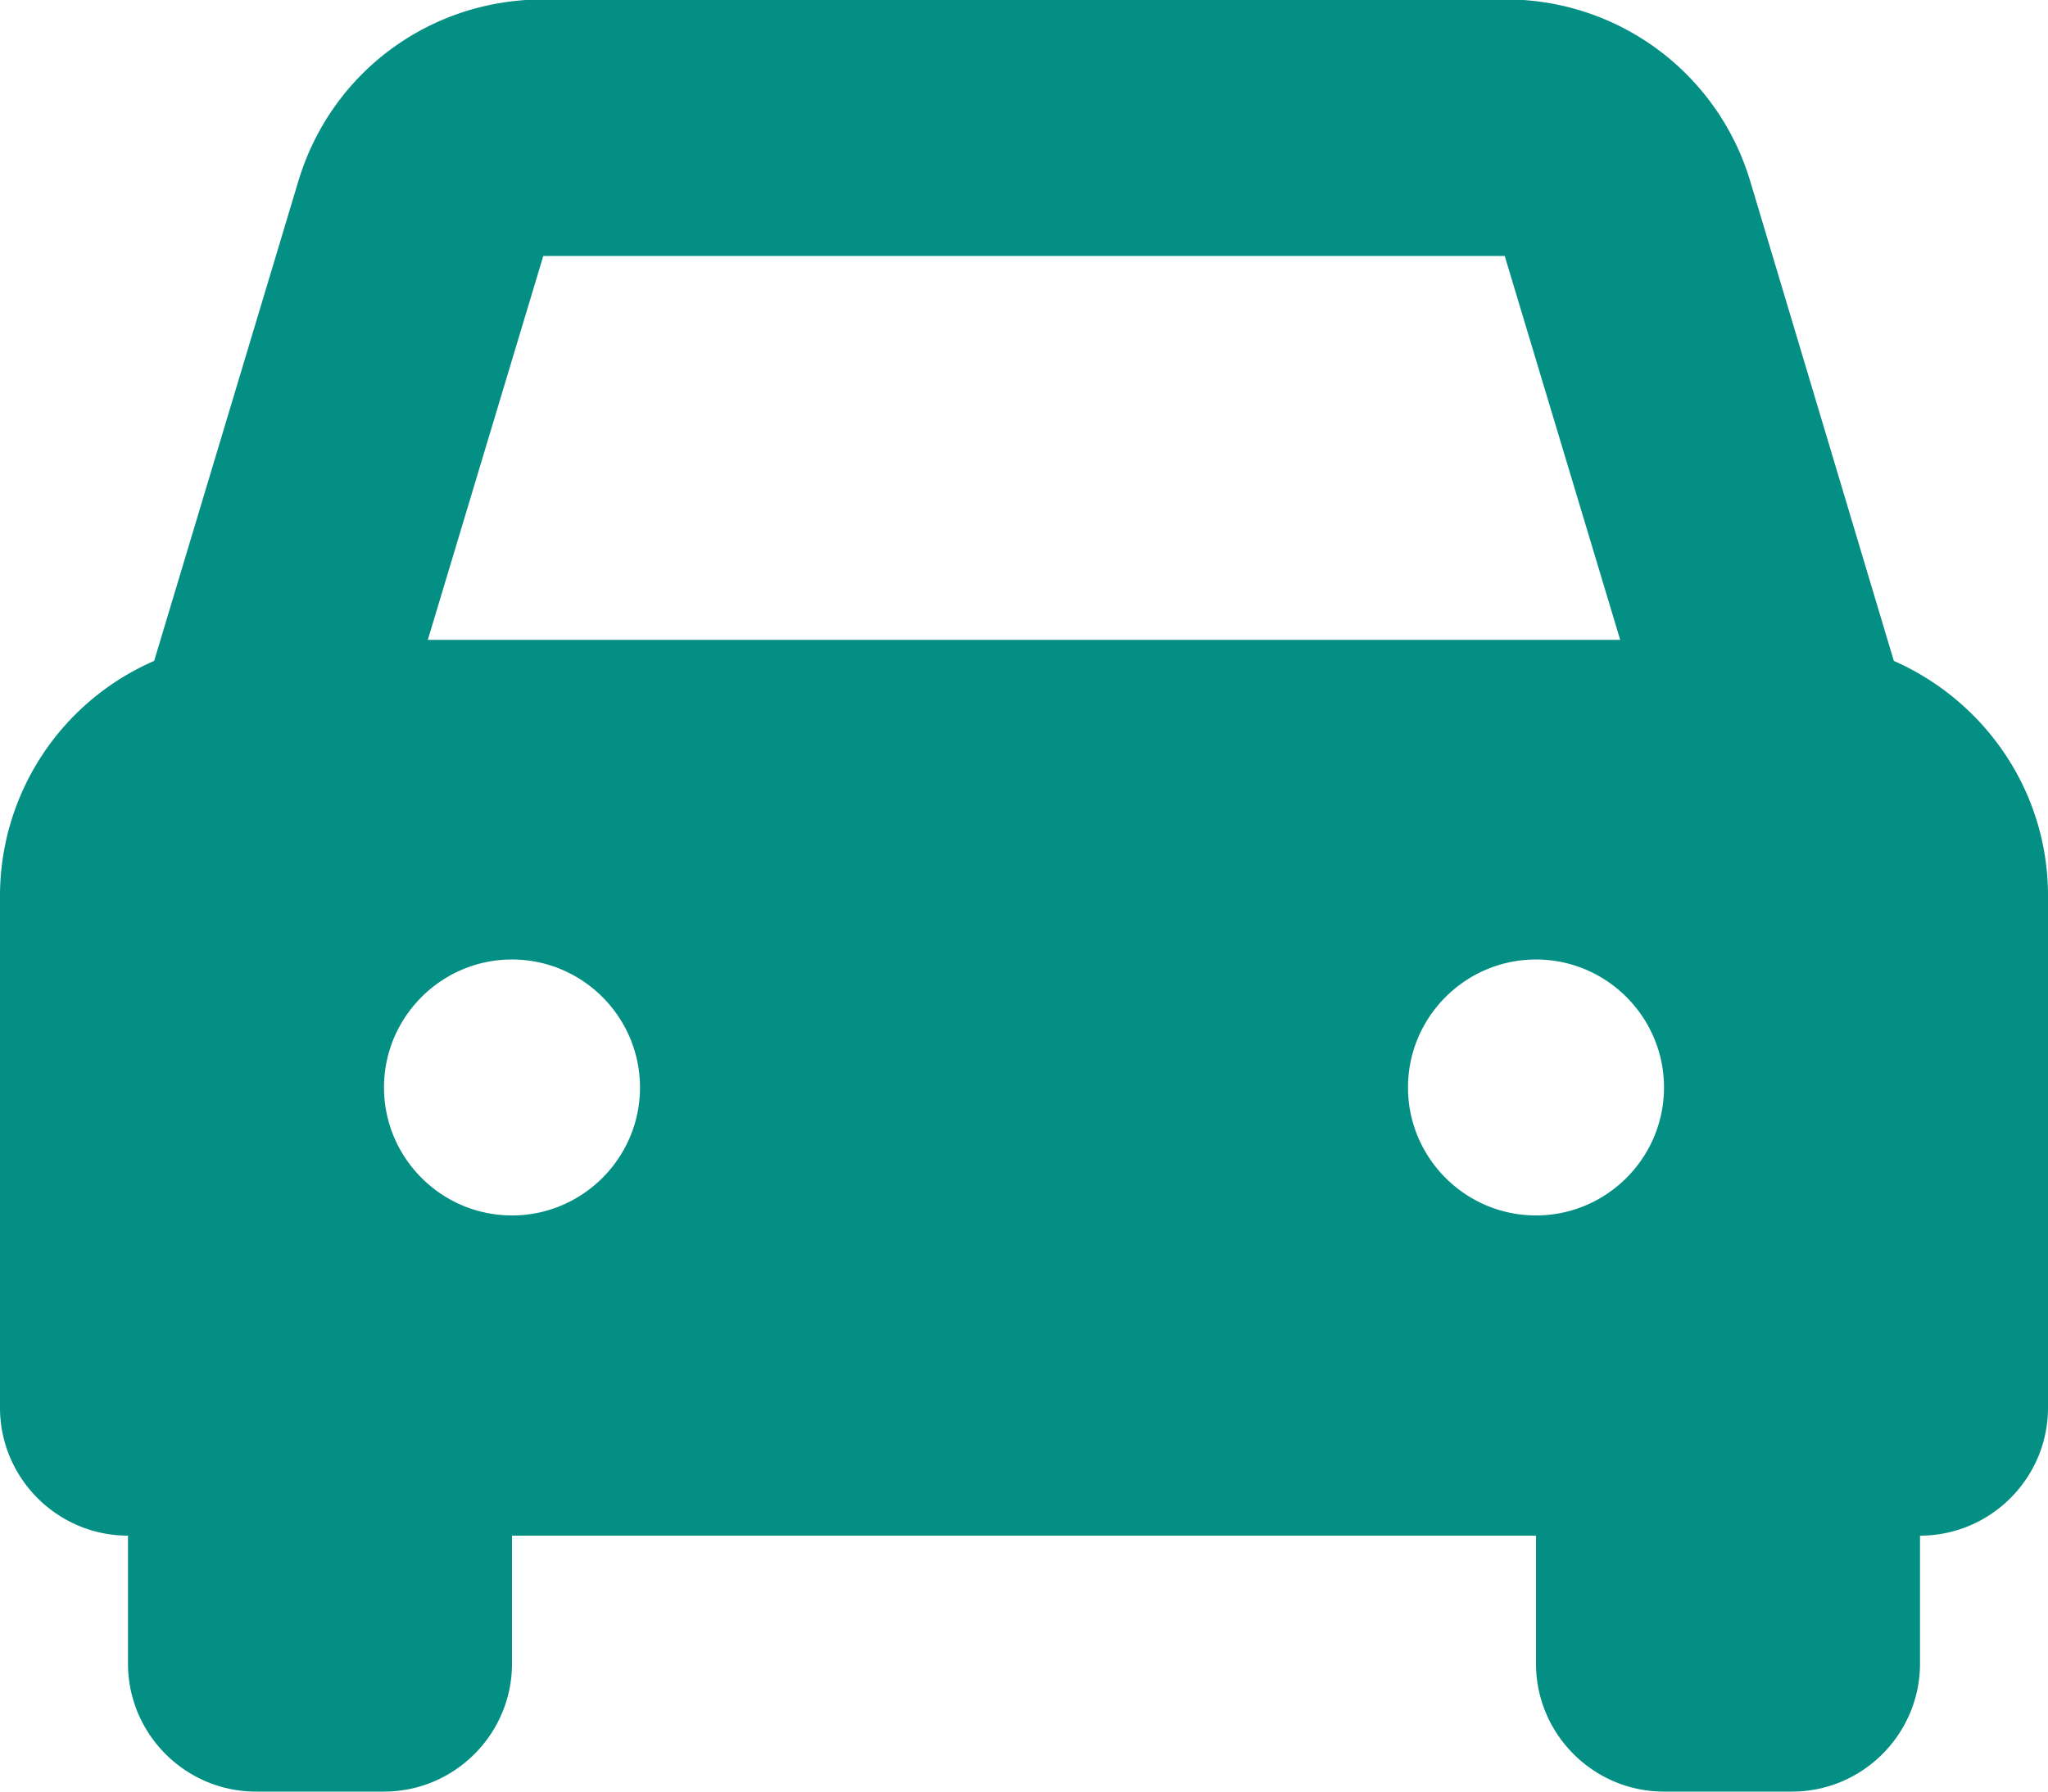 <svg xmlns="http://www.w3.org/2000/svg" viewBox="0 0 36 31.5"><path d="M33.29 11.62 30.77 3.2a4.479 4.479 0 0 0-4.31-3.21H9.55c-2 0-3.74 1.29-4.31 3.21l-2.53 8.42A4.506 4.506 0 0 0 0 15.75v9C0 25.99 1.01 27 2.25 27v2.25c0 1.24 1.01 2.25 2.25 2.25h2.25C7.99 31.5 9 30.49 9 29.25V27h18v2.25c0 1.24 1.01 2.25 2.25 2.25h2.25c1.24 0 2.25-1.01 2.25-2.25V27c1.24 0 2.25-1.01 2.25-2.25v-9c0-1.85-1.12-3.43-2.71-4.13ZM9.55 4.5h16.9l2.03 6.75H7.52L9.55 4.5ZM9 21.37c-1.24 0-2.25-1.01-2.25-2.25S7.76 16.87 9 16.87s2.25 1.01 2.25 2.25-1.01 2.25-2.25 2.25Zm18 0c-1.24 0-2.25-1.01-2.25-2.25s1.01-2.25 2.25-2.25 2.25 1.01 2.25 2.25-1.01 2.25-2.25 2.25Z" style="fill:#048f84"/></svg>